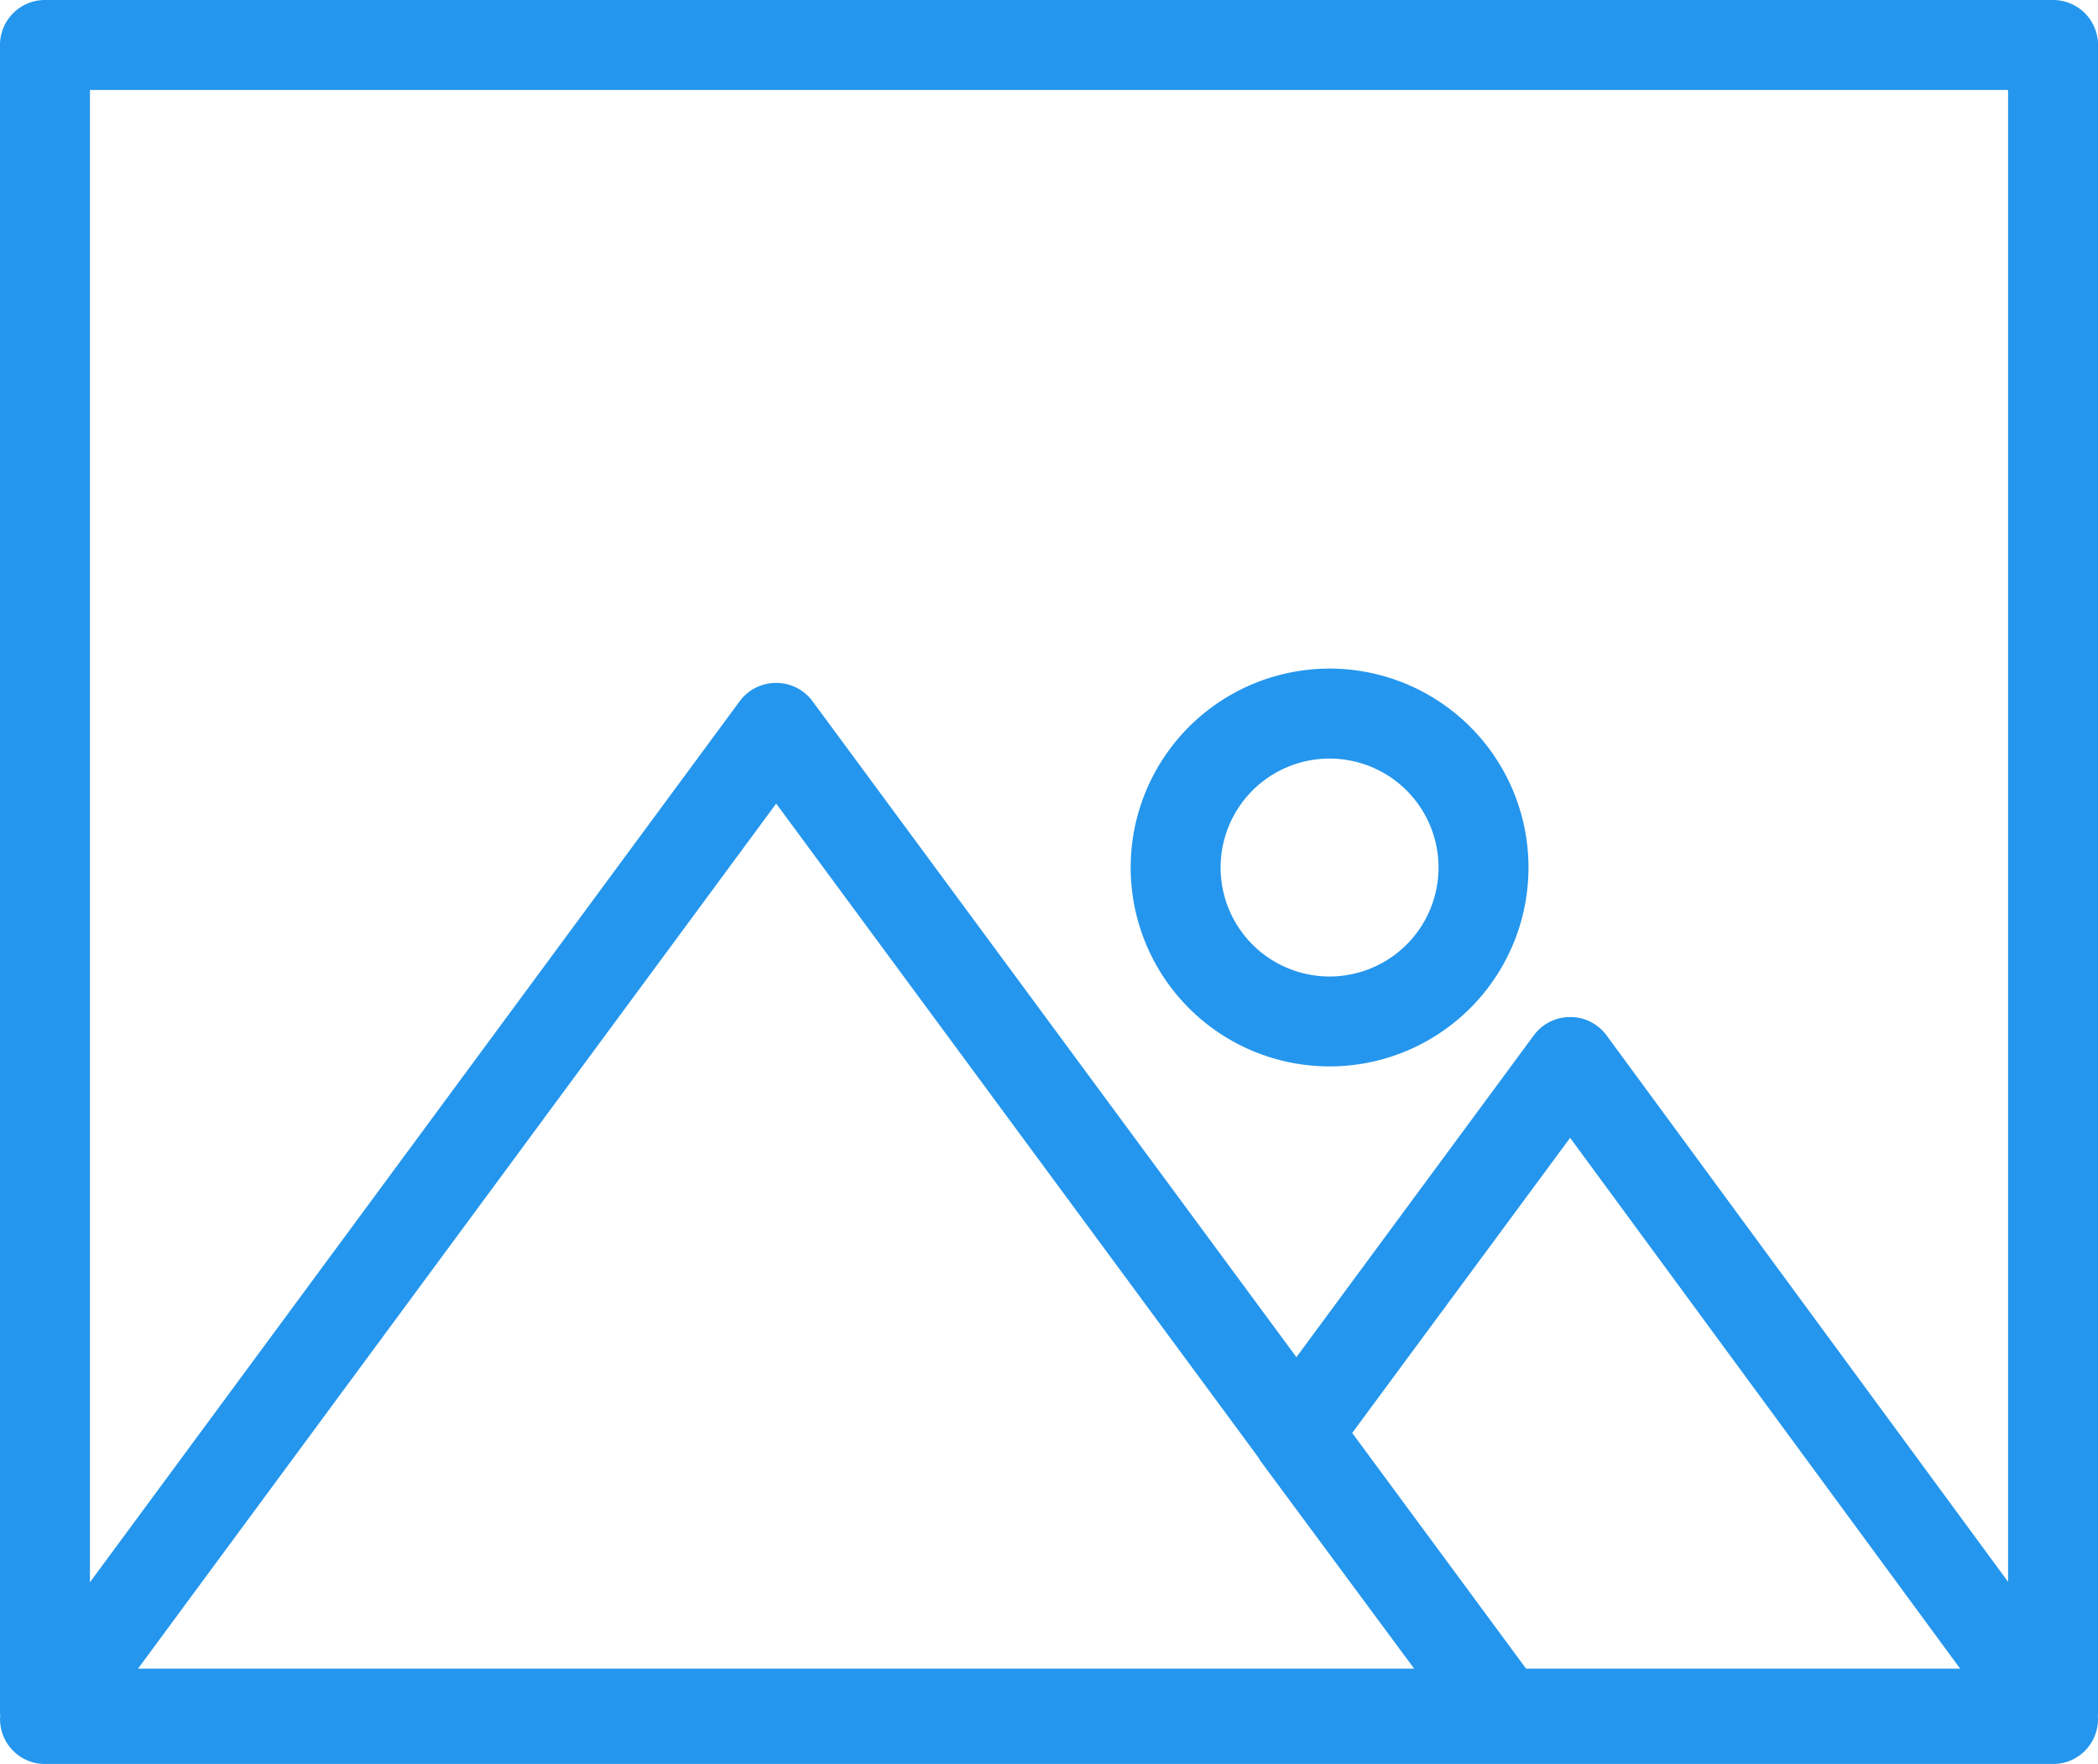 <svg xmlns="http://www.w3.org/2000/svg" height="58.283" viewBox="0 0 69.32 58.283" width="69.32"><g fill="#2496ed"><path d="m32.387 32.4a6.572 6.572 0 1 0 -6.571-6.572 6.572 6.572 0 0 0 6.571 6.572zm0-10.171a3.6 3.6 0 1 1 -3.6 3.6 3.6 3.6 0 0 1 3.6-3.6z" transform="translate(11.543 2.835)"></path><path d="m68.511 4.39h-66.349a1.486 1.486 0 0 0 -1.486 1.486v55.135c0 .014.008.026.008.04a1.483 1.483 0 0 0 1.478 1.623h66.349a1.481 1.481 0 0 0 1.478-1.623c0-.014.008-.026.008-.04v-55.135a1.486 1.486 0 0 0 -1.486-1.486zm-1.486 2.972v49.293l-13.267-18.055a1.485 1.485 0 0 0 -1.2-.606 1.488 1.488 0 0 0 -1.2.6l-7.847 10.638-15.992-21.677a1.485 1.485 0 0 0 -1.2-.6 1.487 1.487 0 0 0 -1.2.6l-21.471 29.114v-49.307zm-15.925 52.163-5.746-7.789 7.2-9.751 12.888 17.54zm-8.836-6.966c.016.024.021.051.038.074l5.1 6.892h-42.167l21.087-28.584z" transform="translate(-.676 -4.39)"></path></g></svg>